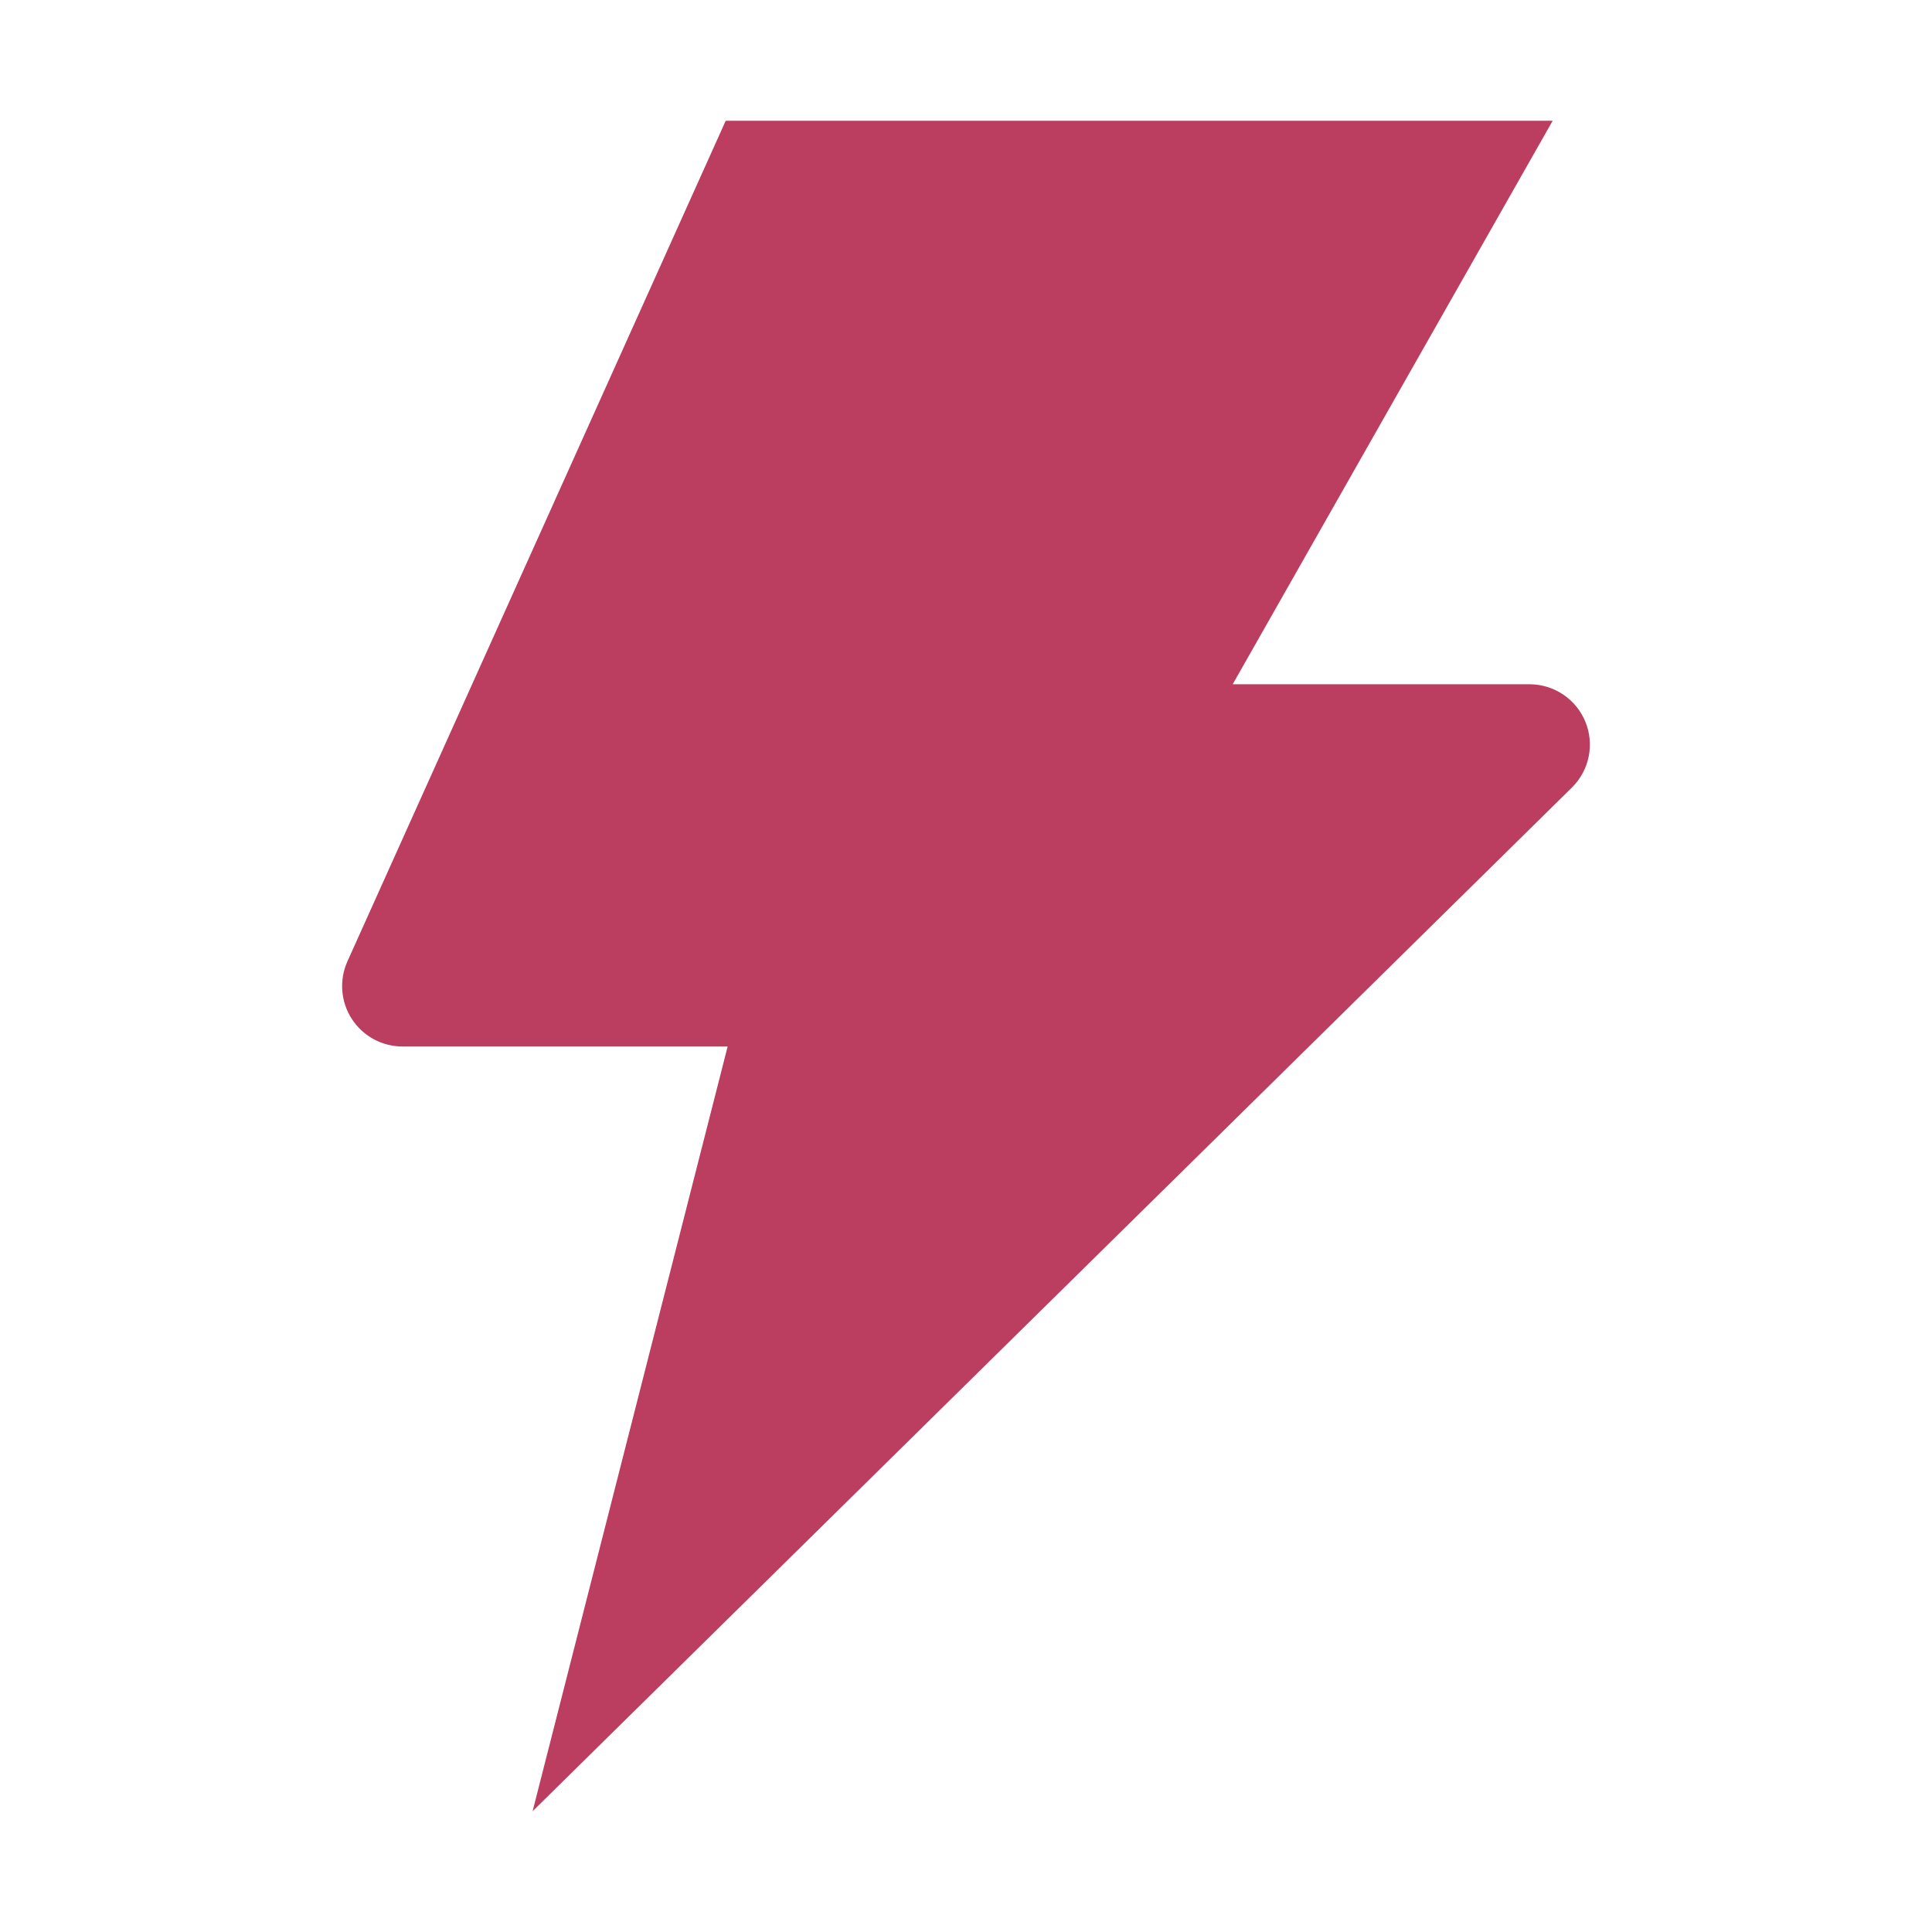 <svg width="24" height="24" viewBox="0 0 24 24" fill="none" xmlns="http://www.w3.org/2000/svg">
<path d="M15.313 8.5H19C19.303 8.5 19.577 8.683 19.693 8.963C19.809 9.243 19.745 9.566 19.53 9.78L6.616 22.5L9.039 13H5C4.746 13 4.508 12.871 4.37 12.657C4.232 12.444 4.212 12.174 4.316 11.942L9.015 1.5H19.288L15.313 8.5Z" fill="#BB3E61"/>
</svg>
